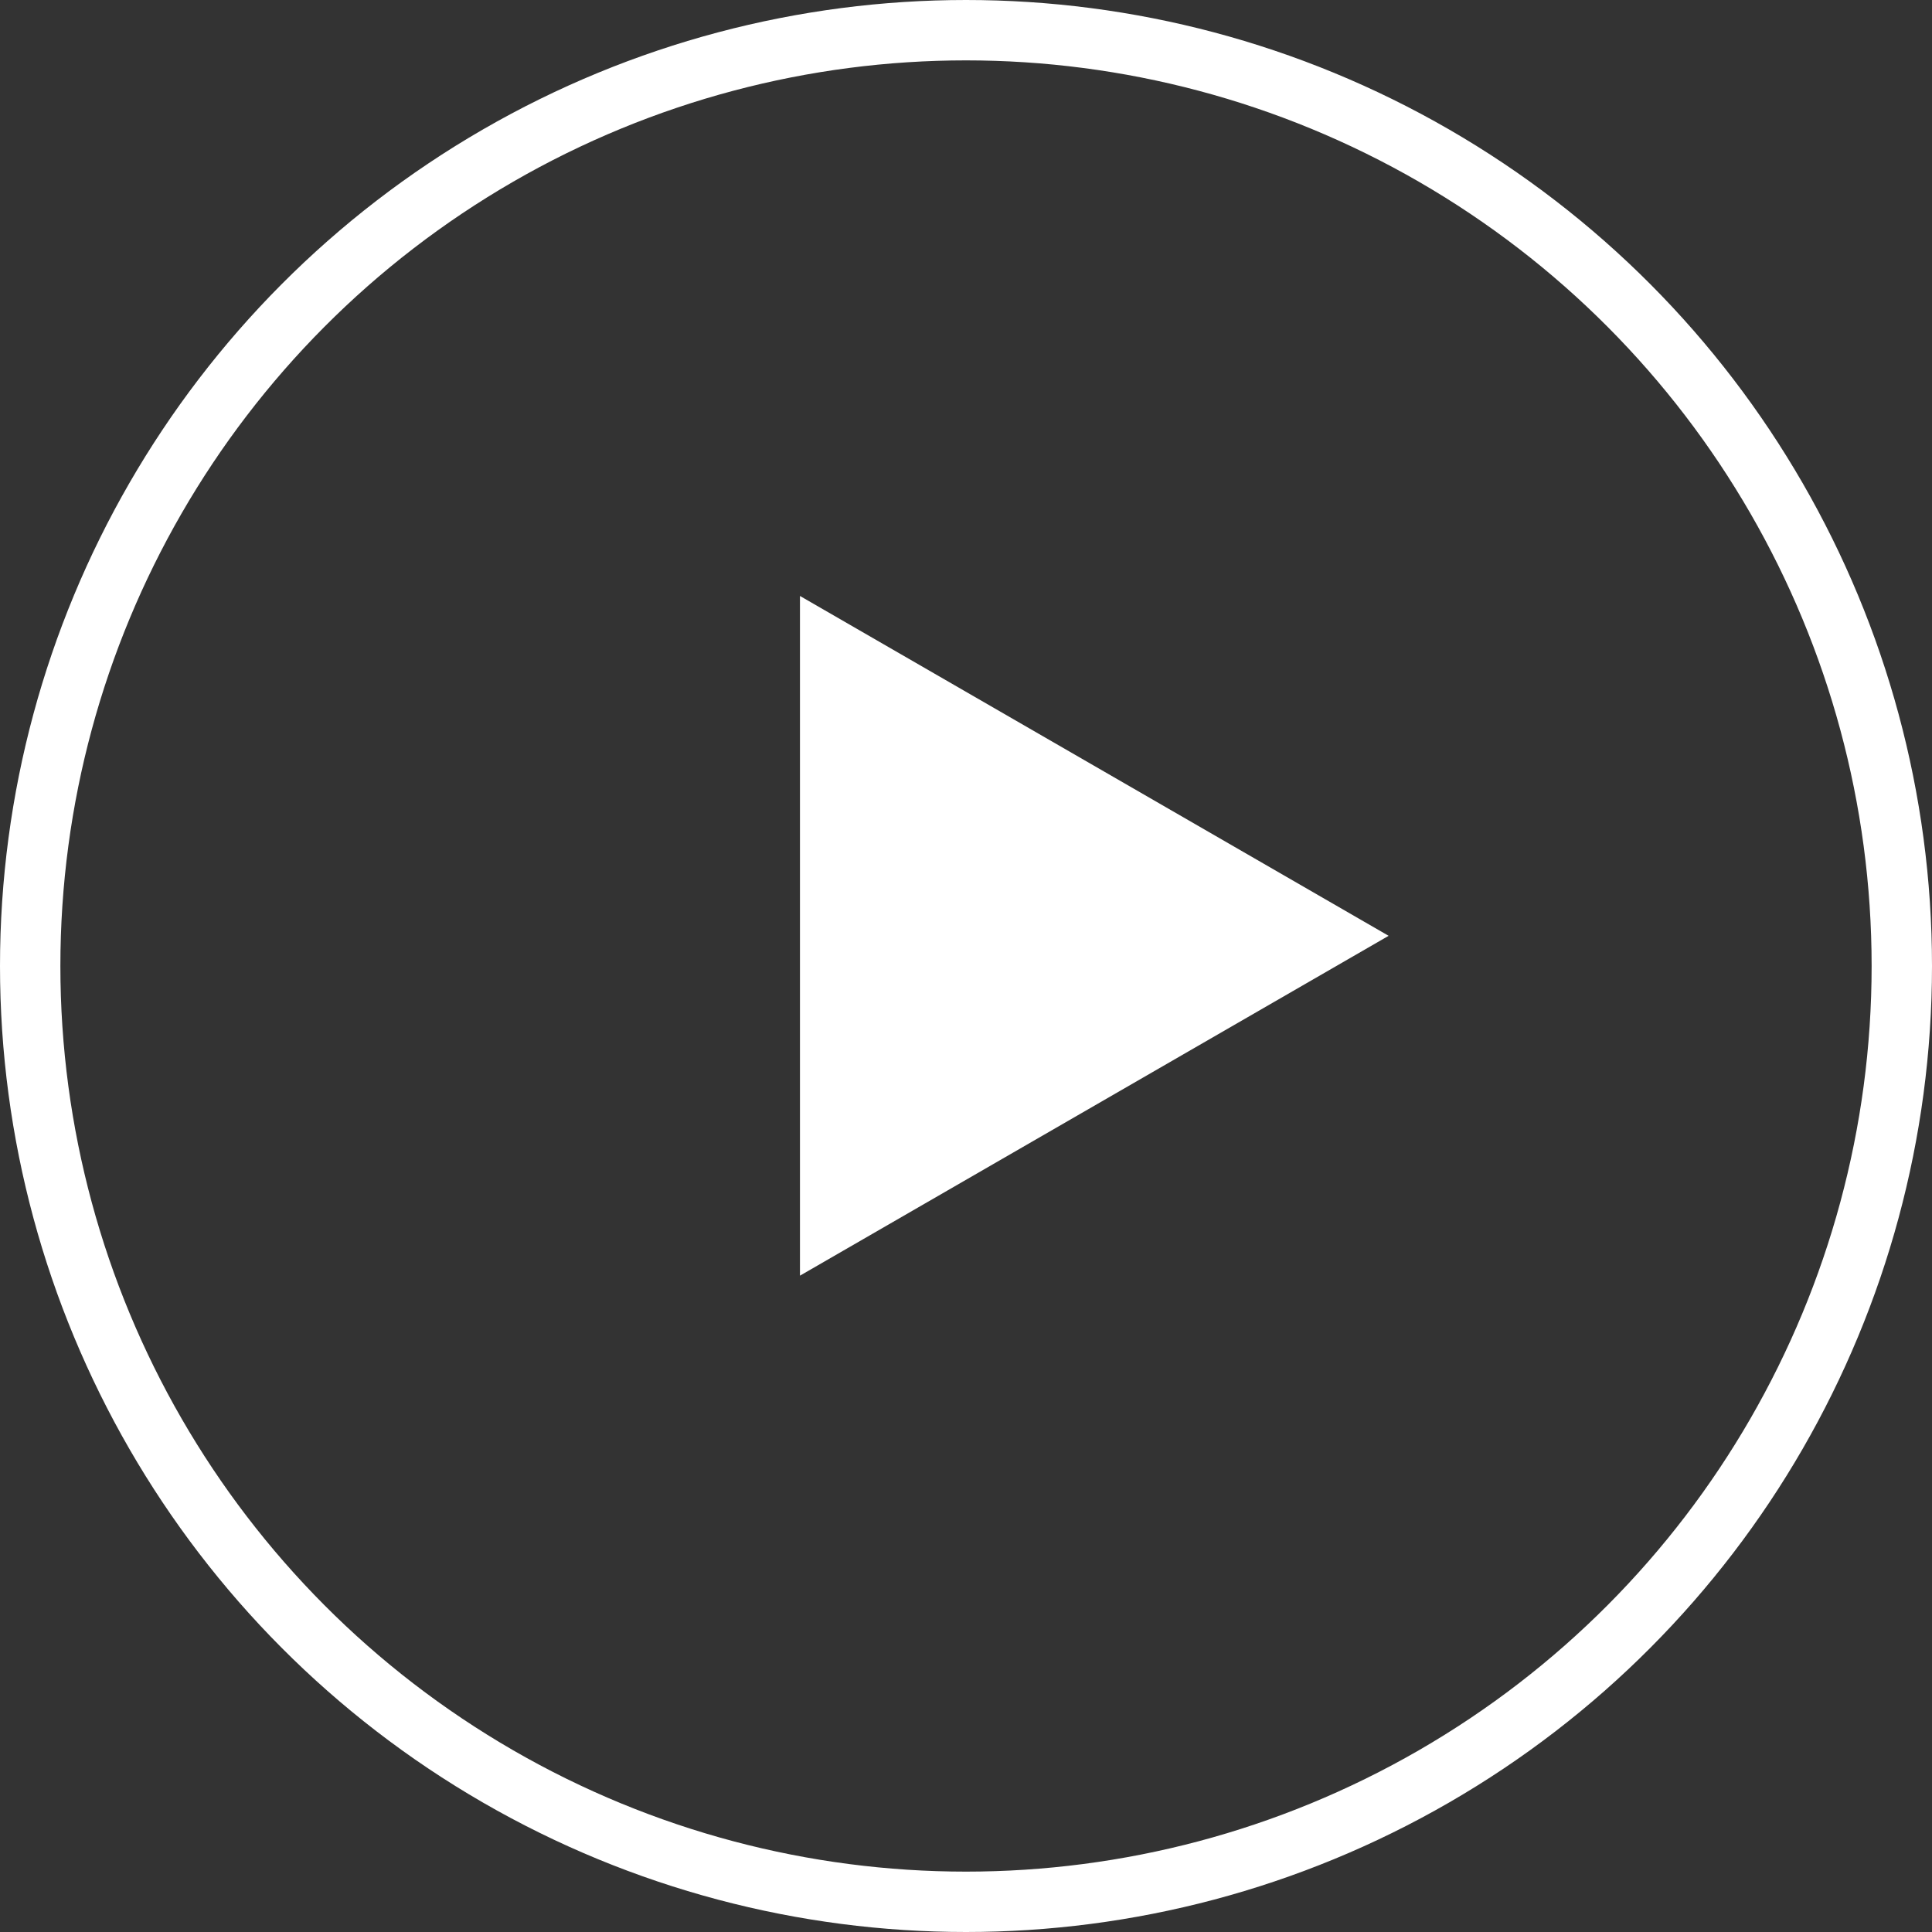 <svg width="32" height="32" viewBox="0 0 32 32" fill="none" xmlns="http://www.w3.org/2000/svg">
<rect x="0" y="0" width="32" height="32" fill="#333333" stroke="none"/>
<path d="M23 15.5L13.25 9.871L13.25 21.129L23 15.5Z" fill="white"/>
<circle cx="16" cy="16" r="15.5" stroke="white"/>
</svg>
